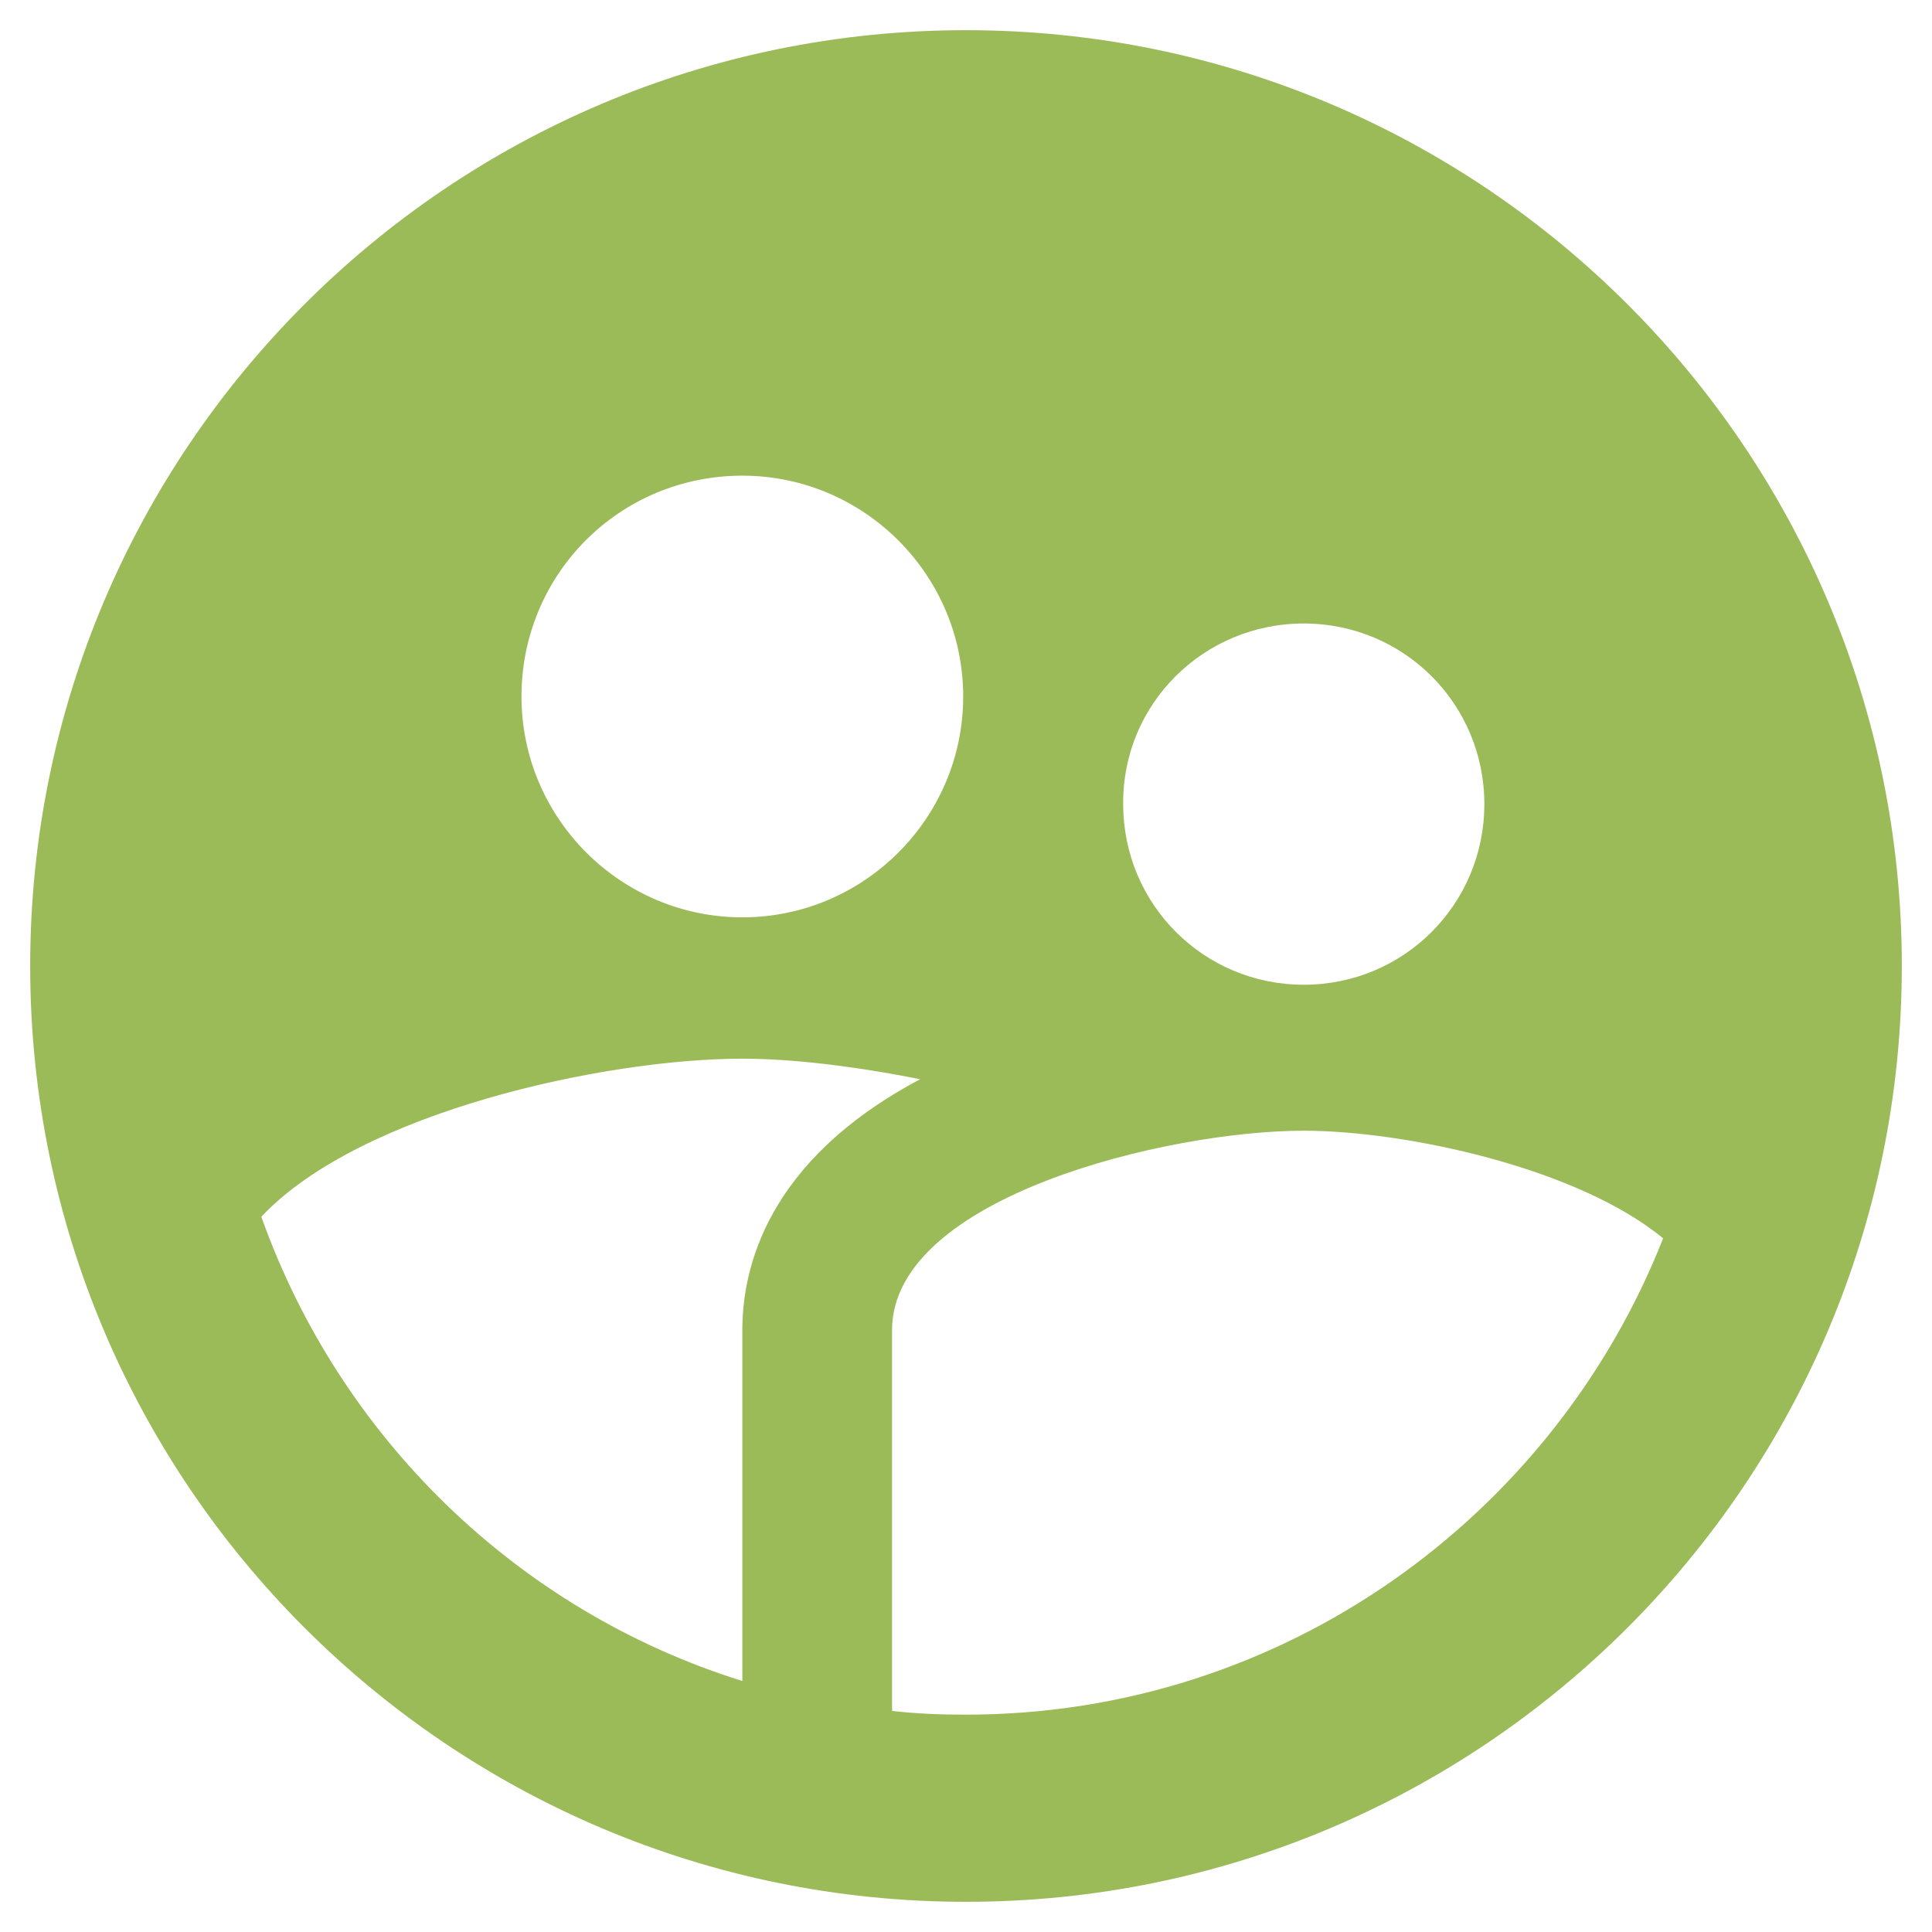 <?xml version="1.0" encoding="utf-8"?>
<!DOCTYPE svg PUBLIC "-//W3C//DTD SVG 1.1//EN" "http://www.w3.org/Graphics/SVG/1.1/DTD/svg11.dtd">
<svg xmlns="http://www.w3.org/2000/svg" xmlns:xlink="http://www.w3.org/1999/xlink" version="1.1" baseProfile="full" width="64" height="64" viewBox="0 0 64.00 64.00" enable-background="new 0 0 64.00 64.00" xml:space="preserve">
	<path fill="#9bbb59" fill-opacity="1" stroke-width="1.333" stroke-linejoin="miter" d="M 32,1C 14.888,1 1,14.888 1,32C 1,49.111 14.888,63 32,63C 49.111,63 63,49.111 63,32C 63,14.888 49.111,1 32,1 Z M 43.189,20.654C 46.507,20.654 49.171,23.321 49.171,26.637C 49.171,29.954 46.507,32.621 43.189,32.621C 39.871,32.621 37.207,29.954 37.207,26.637C 37.177,23.321 39.871,20.654 43.189,20.654 Z M 24.591,15.757C 28.62,15.757 31.907,19.042 31.907,23.073C 31.907,27.102 28.62,30.388 24.591,30.388C 20.56,30.388 17.275,27.102 17.275,23.073C 17.275,19.012 20.53,15.757 24.591,15.757 Z M 24.591,44.061L 24.591,55.686C 17.151,53.361 11.26,47.624 8.657,40.307C 11.911,36.838 20.033,35.07 24.591,35.07C 26.233,35.07 28.31,35.318 30.481,35.751C 25.396,38.449 24.591,42.015 24.591,44.061 Z M 32,56.8C 31.163,56.8 30.357,56.77 29.551,56.676L 29.551,44.061C 29.551,39.659 38.666,37.456 43.189,37.456C 46.507,37.456 52.241,38.666 55.093,41.022C 51.466,50.228 42.508,56.8 32,56.8 Z "/>
</svg>
